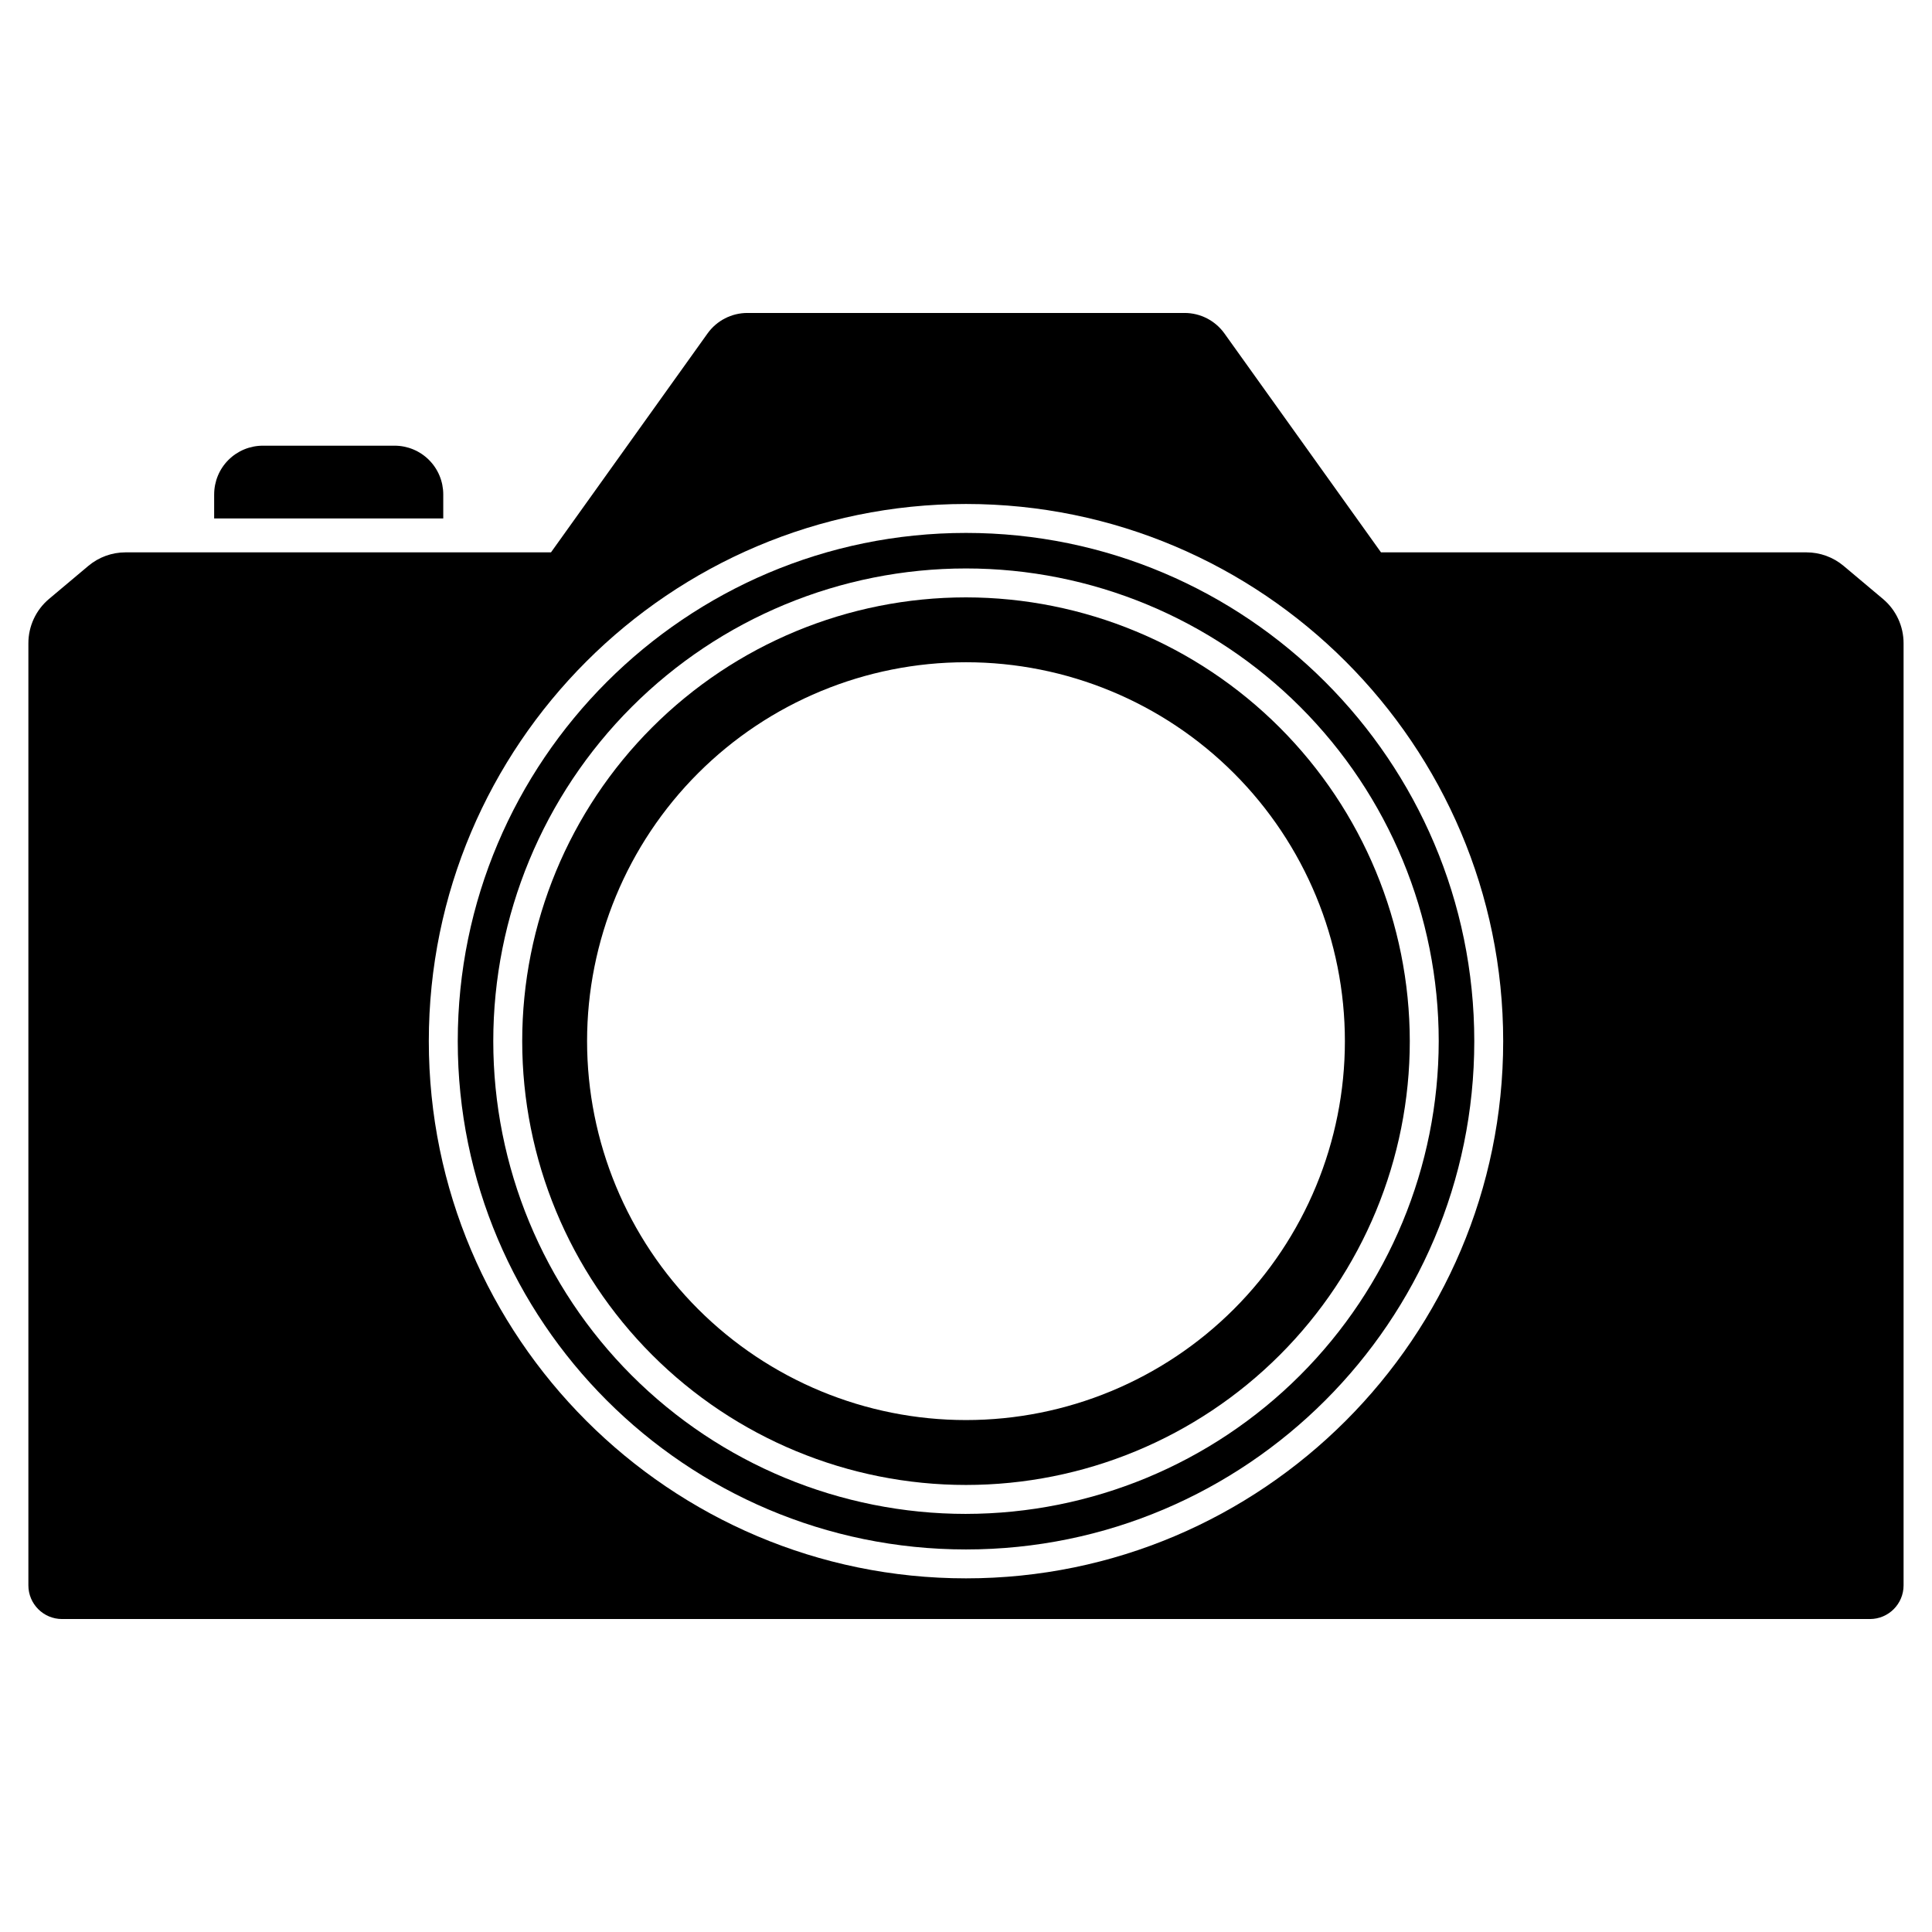 <?xml version="1.0" encoding="UTF-8"?>
<!-- The Best Svg Icon site in the world: iconSvg.co, Visit us! https://iconsvg.co -->
<svg fill="#000000" width="800px" height="800px" version="1.1" viewBox="144 144 512 512" xmlns="http://www.w3.org/2000/svg">
 <g>
  <path d="m400 302.31c-31.195 0-61.109 12.391-83.164 34.445-22.055 22.059-34.445 51.973-34.445 83.164 0 31.191 12.391 61.105 34.445 83.164 22.055 22.055 51.969 34.445 83.164 34.445 31.191 0 61.105-12.391 83.16-34.445 22.059-22.055 34.449-51.969 34.449-83.164-0.035-31.18-12.438-61.074-34.484-83.125-22.051-22.047-51.945-34.449-83.125-34.484zm0 218.02c-26.633 0-52.172-10.578-71.004-29.41-18.832-18.832-29.41-44.371-29.414-71.004 0-26.633 10.582-52.172 29.414-71.004 18.828-18.832 44.371-29.41 71-29.41 26.633 0 52.176 10.578 71.004 29.41 18.832 18.832 29.41 44.375 29.41 71.004 0 26.633-10.578 52.172-29.41 71.004-18.832 18.828-44.371 29.41-71 29.41z"/>
  <path d="m622.73 290.38h-112.75l-41.492-58.012c-2.438-3.406-6.371-5.43-10.559-5.43h-115.86c-4.191 0-8.125 2.023-10.562 5.43l-41.488 58.012h-112.75c-3.609 0-7.102 1.273-9.863 3.594l-10.414 8.75c-3.465 2.914-5.469 7.211-5.469 11.738v249.67c0 4.934 3.996 8.93 8.93 8.93h479.09c4.93 0 8.926-3.996 8.926-8.93v-249.67c0-4.527-2-8.824-5.469-11.738l-10.414-8.75c-2.762-2.32-6.254-3.594-9.859-3.594zm-222.73 271.9c-78.496 0-142.36-63.863-142.36-142.36 0-78.5 63.859-142.36 142.36-142.36 78.496 0 142.36 63.863 142.36 142.36 0 78.5-63.863 142.36-142.36 142.36z"/>
  <path d="m400 285.23c-74.27 0-134.69 60.422-134.69 134.7-0.004 74.27 60.422 134.69 134.69 134.69s134.7-60.422 134.7-134.69c-0.004-74.273-60.426-134.7-134.7-134.7zm0 259.97c-33.227 0-65.09-13.199-88.586-36.691-23.492-23.496-36.691-55.359-36.691-88.586s13.195-65.09 36.691-88.586c23.492-23.492 55.359-36.691 88.582-36.691 33.227 0 65.09 13.199 88.586 36.691 23.492 23.492 36.691 55.359 36.695 88.582-0.039 33.215-13.25 65.059-36.738 88.543-23.484 23.484-55.328 36.695-88.539 36.734z"/>
  <path d="m213.67 262.11h34.887c3.426 0 6.711 1.359 9.129 3.781 2.422 2.422 3.781 5.703 3.781 9.129v6.375h-60.715v-6.375h0.004c0-3.426 1.359-6.711 3.781-9.133 2.422-2.418 5.707-3.777 9.133-3.777z"/>
 </g>
</svg>